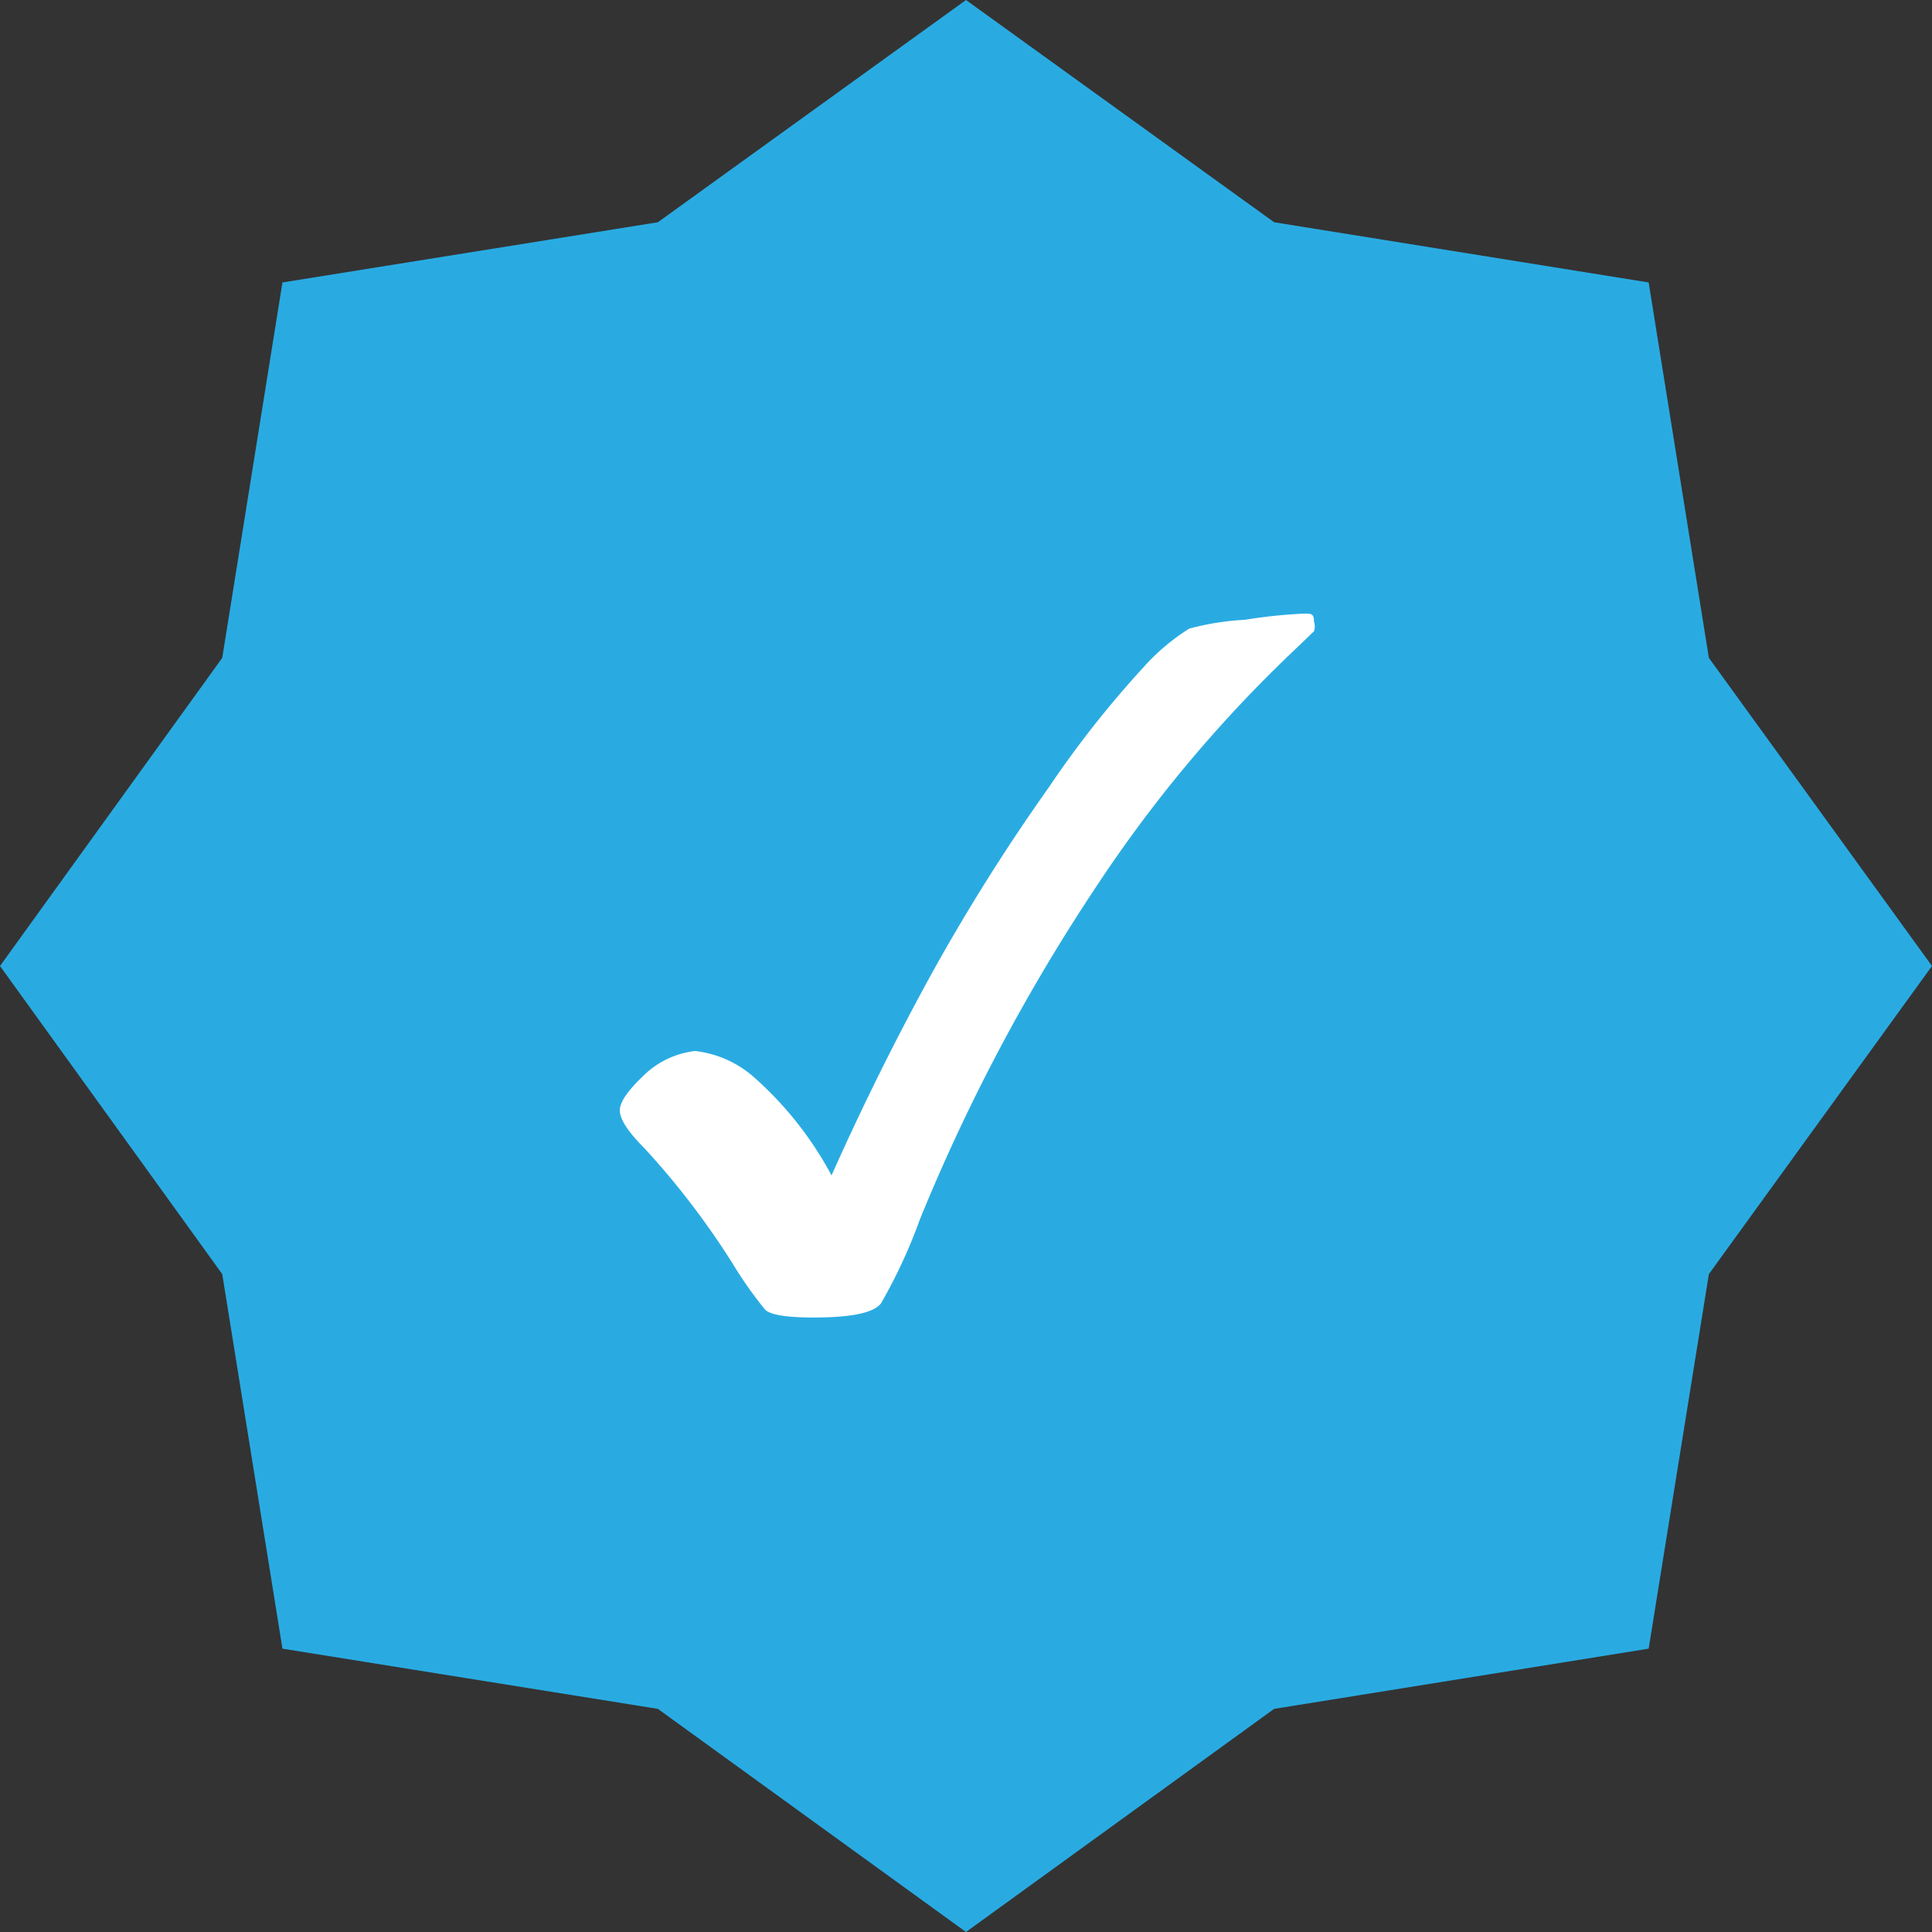 <svg xmlns="http://www.w3.org/2000/svg" viewBox="0 0 21.82 21.82"><rect x="0" y="0" width="21.82" height="21.82" fill="#333333" stroke="none"/><defs><style>.cls-1{fill:#29abe2;}.cls-2{fill:#fff;}</style></defs><title>badge01</title><g id="Layer_2" data-name="Layer 2"><g id="TEXTOS"><polygon class="cls-1" points="10.91 0 14.39 2.51 18.62 3.19 19.3 7.43 21.82 10.91 19.3 14.39 18.62 18.62 14.39 19.3 10.91 21.82 7.43 19.3 3.19 18.62 2.51 14.39 0 10.91 2.51 7.43 3.19 3.19 7.43 2.51 10.91 0"/><path class="cls-2" d="M9.38,13.3q.53-1.19,1.14-2.3a22.32,22.32,0,0,1,1.32-2.1,11.56,11.56,0,0,1,1.08-1.37,2.41,2.41,0,0,1,.51-.43A3,3,0,0,1,14.06,7a5.78,5.78,0,0,1,.67-.07c.08,0,.11,0,.11.09a.17.17,0,0,1,0,.11l-.24.23A15.22,15.22,0,0,0,12.39,10a21.26,21.26,0,0,0-2,3.77,5.94,5.94,0,0,1-.44.95q-.12.16-.76.16-.46,0-.55-.09a4.6,4.6,0,0,1-.36-.51,9,9,0,0,0-1-1.31Q7,12.69,7,12.54t.32-.44a1,1,0,0,1,.53-.23,1.21,1.21,0,0,1,.67.3,4,4,0,0,1,.89,1.14Z"/></g></g></svg>